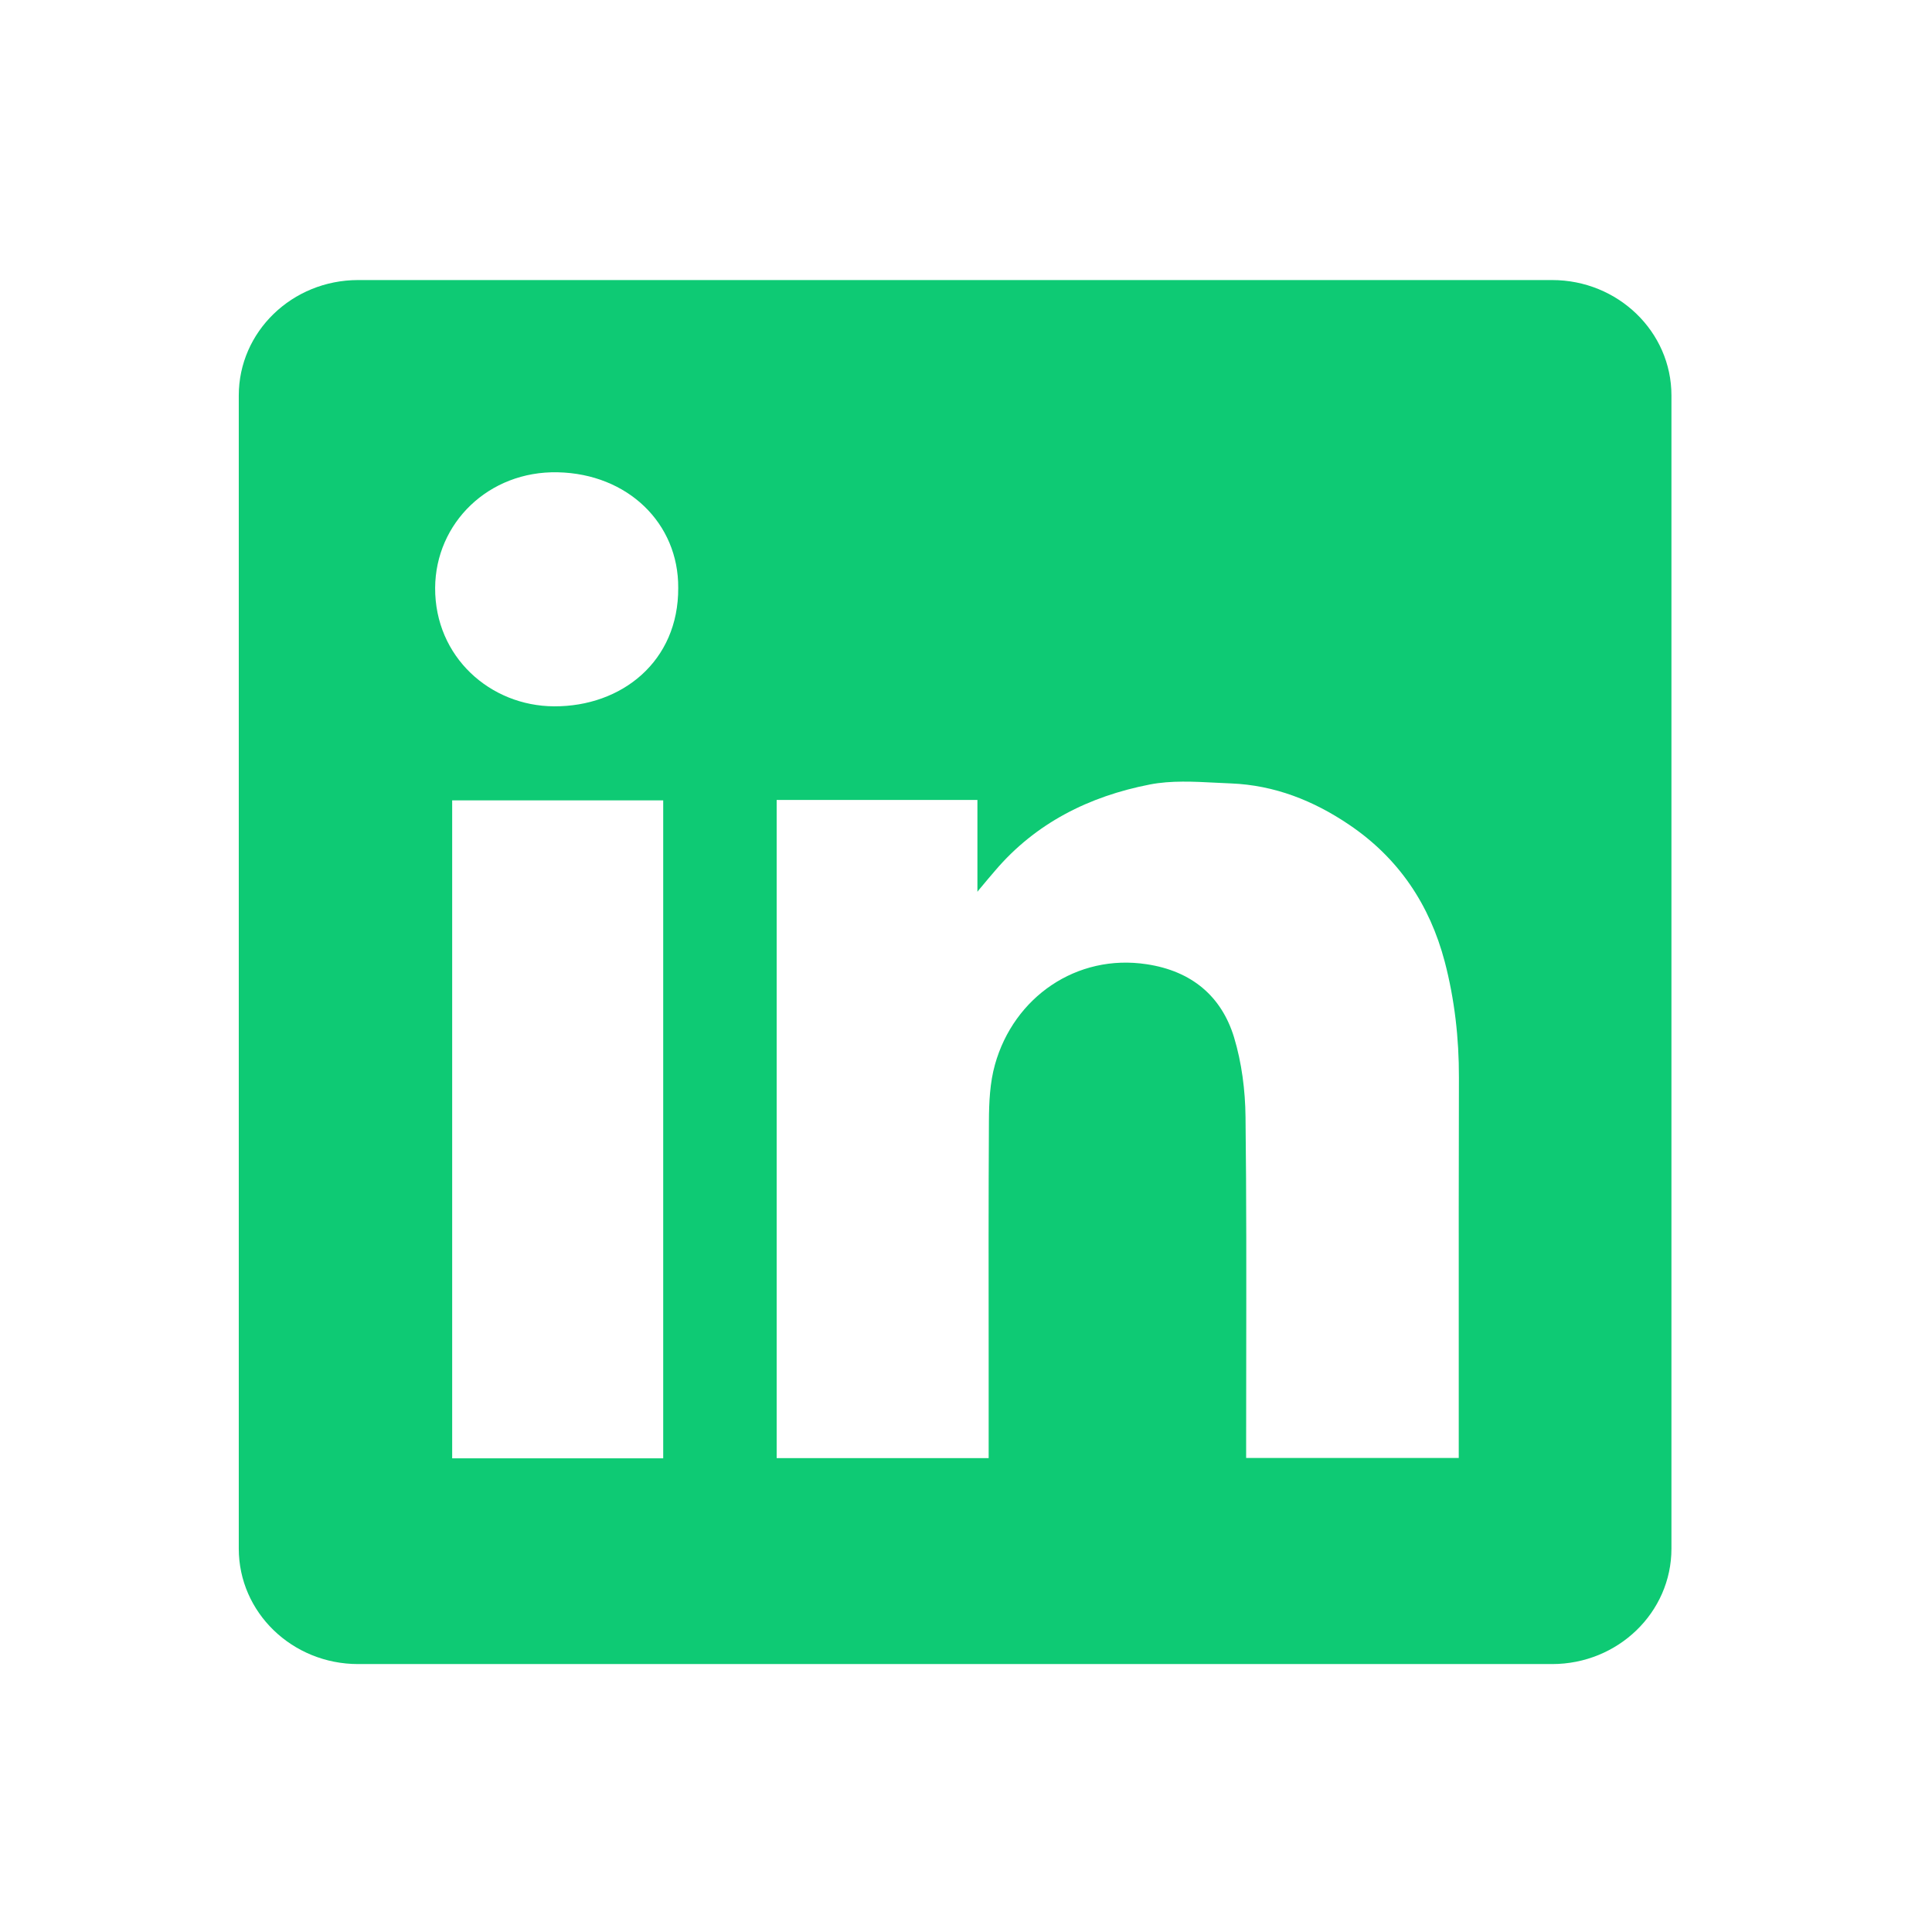 <svg width="22" height="22" viewBox="0 0 22 22" fill="none" xmlns="http://www.w3.org/2000/svg">
<path fill-rule="evenodd" clip-rule="evenodd" d="M4.078 3.189C3.327 3.189 2.719 3.777 2.719 4.503V17.635C2.719 18.361 3.327 18.949 4.078 18.949H17.674C18.424 18.949 19.033 18.361 19.033 17.635V4.503C19.033 3.777 18.424 3.189 17.674 3.189H4.078ZM7.723 6.694C7.728 7.531 7.079 8.047 6.309 8.043C5.584 8.04 4.952 7.482 4.955 6.695C4.959 5.955 5.565 5.361 6.351 5.378C7.149 5.395 7.728 5.96 7.723 6.694ZM11.13 9.109H8.845H8.844V16.604H11.258V16.429C11.258 16.096 11.258 15.764 11.258 15.431C11.257 14.543 11.256 13.655 11.261 12.767C11.262 12.552 11.272 12.328 11.33 12.122C11.545 11.354 12.26 10.858 13.058 10.98C13.57 11.057 13.909 11.344 14.052 11.811C14.14 12.102 14.18 12.416 14.183 12.72C14.194 13.638 14.192 14.555 14.191 15.472C14.19 15.796 14.19 16.12 14.19 16.444V16.602H16.611V16.423C16.611 16.027 16.611 15.631 16.611 15.236C16.611 14.247 16.61 13.258 16.613 12.269C16.614 11.822 16.564 11.381 16.451 10.949C16.281 10.306 15.931 9.774 15.361 9.39C14.957 9.117 14.514 8.941 14.018 8.921C13.961 8.919 13.904 8.916 13.847 8.913C13.594 8.9 13.336 8.886 13.094 8.933C12.4 9.068 11.791 9.374 11.331 9.915C11.277 9.977 11.225 10.04 11.147 10.133L11.13 10.155V9.109ZM5.149 16.606H7.552V9.114H5.149V16.606Z" fill="#0ECA74"/>
</svg>
